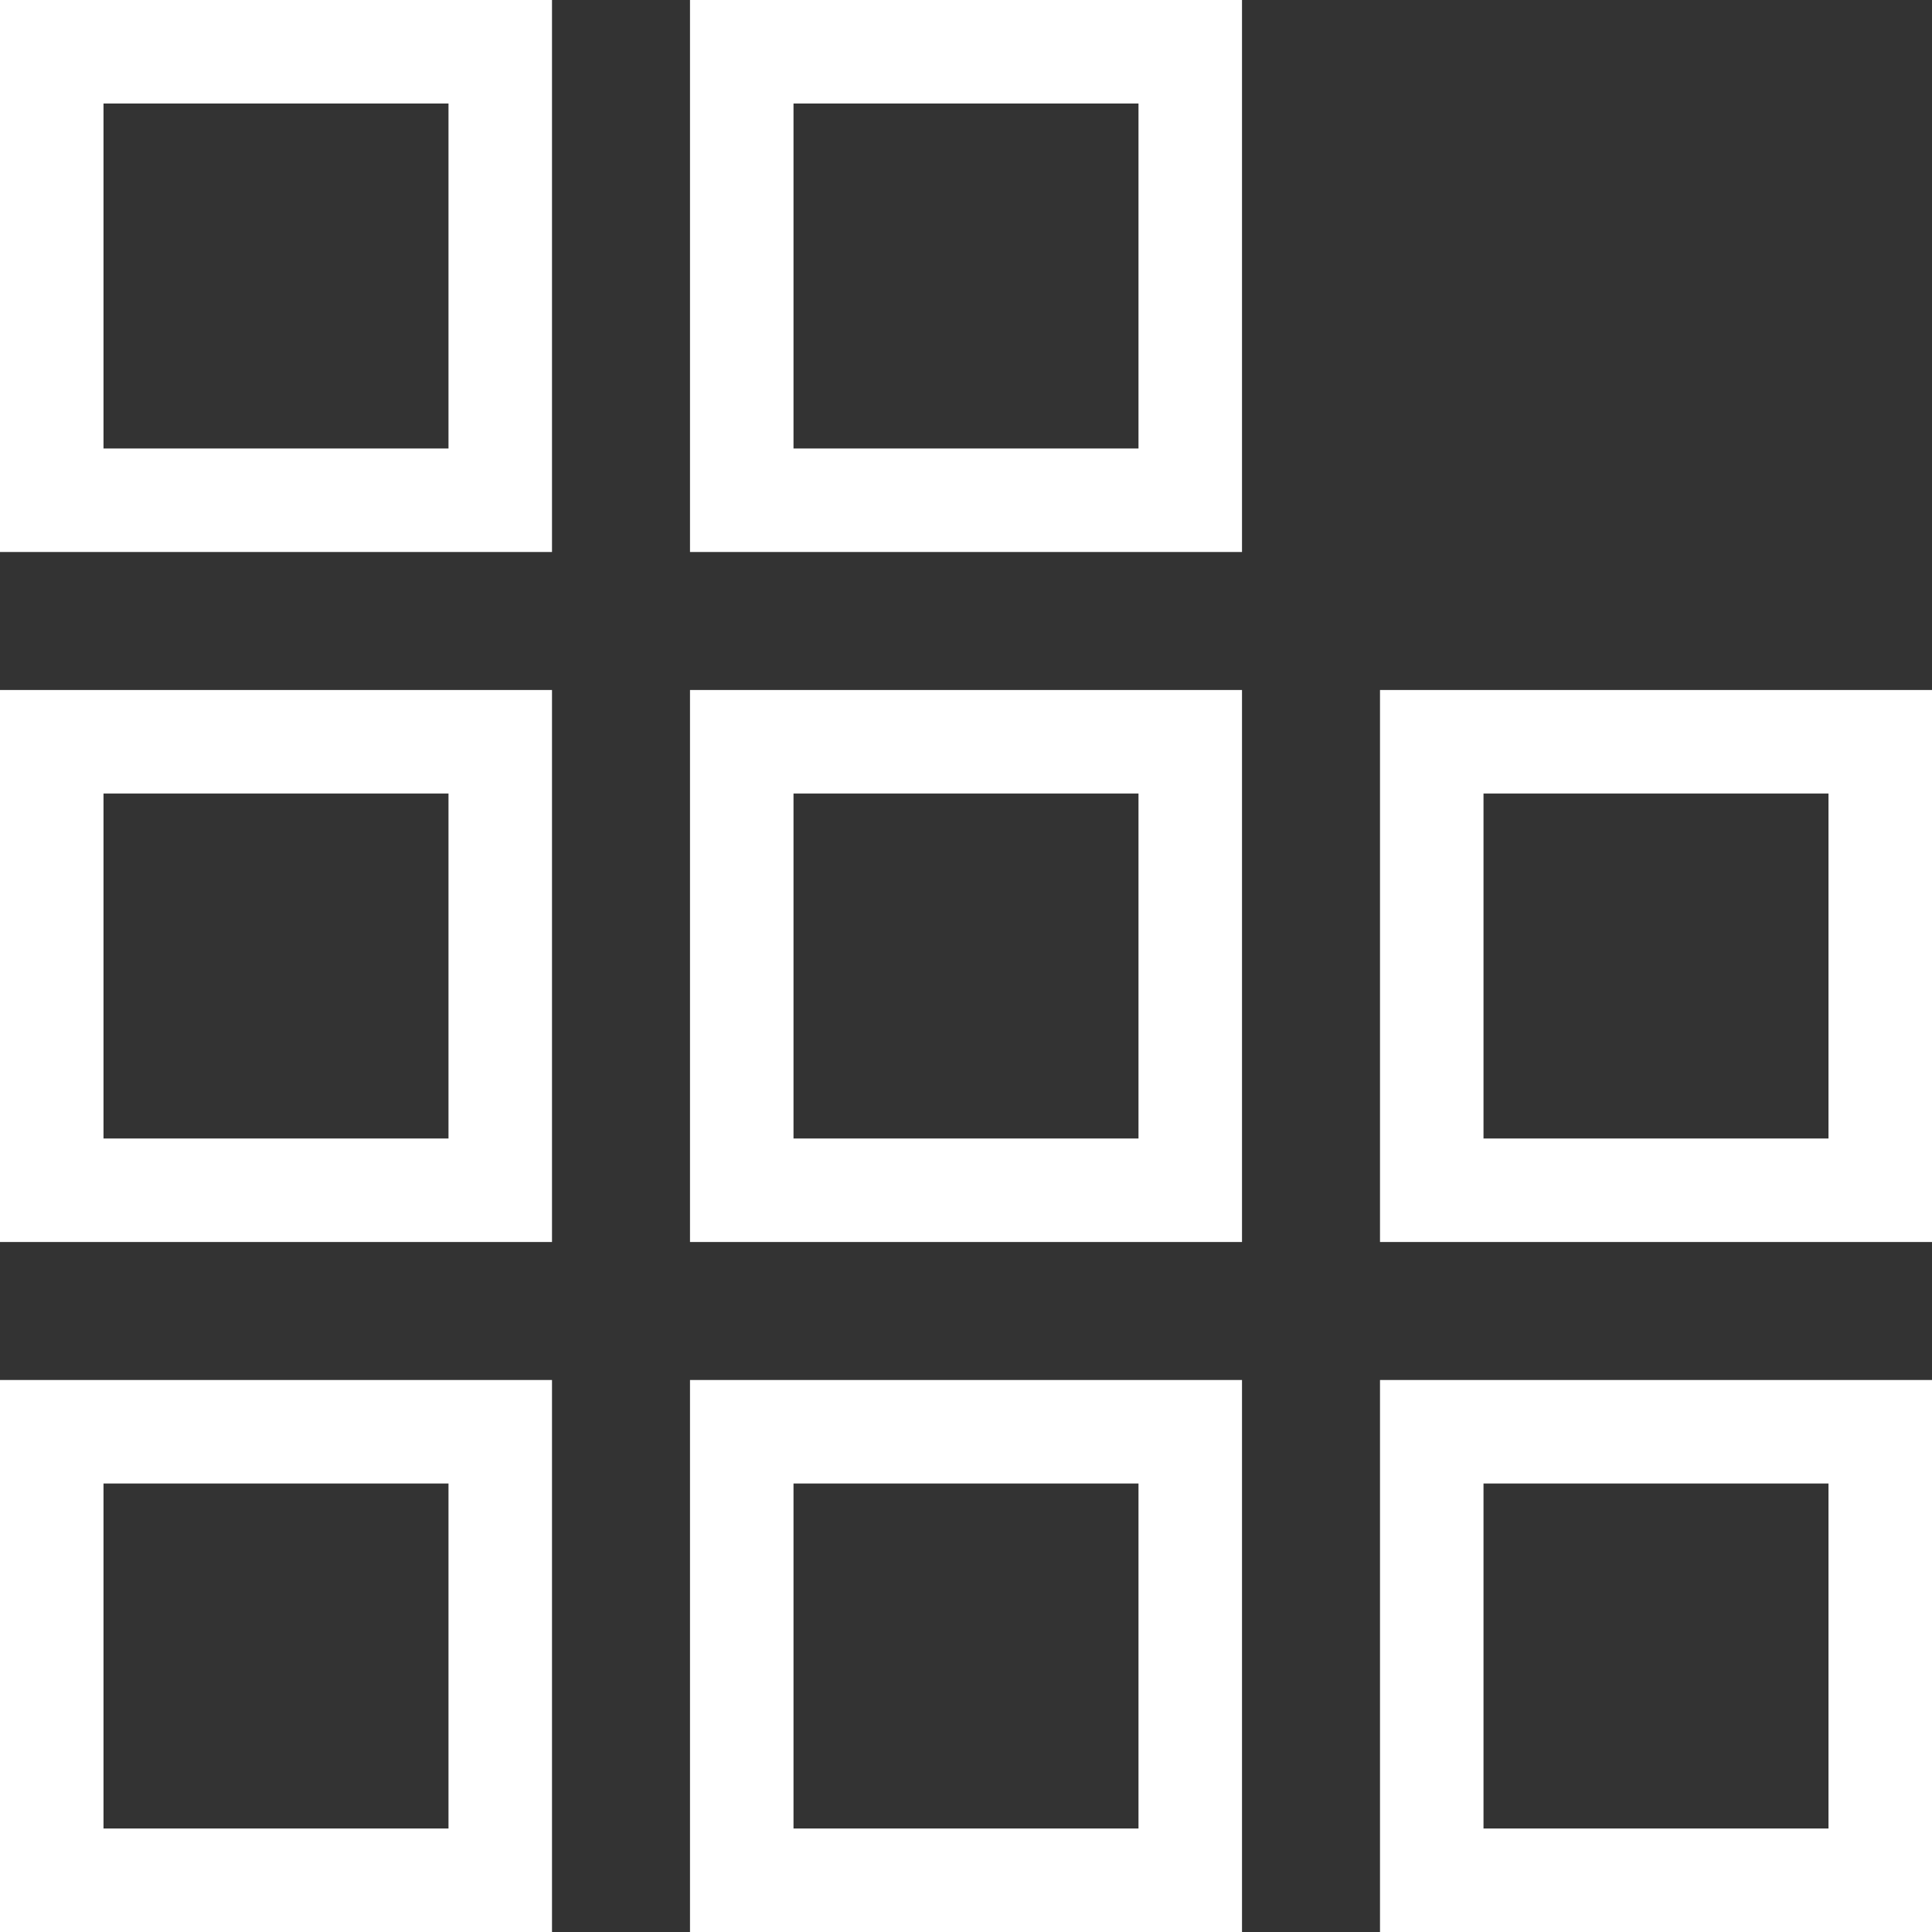 <svg width="56" height="56" viewBox="0 0 56 56" fill="none" xmlns="http://www.w3.org/2000/svg">
<rect x="0" y="0" width="56" height="56" fill="#333333" stroke="none"/>
<g clip-path="url(#clip0_1529_7505)">
<path d="M13 3V13H3V3H13ZM16 0H0V16H16V0Z" fill="white"/>
<path d="M13 23V33H3V23H13ZM16 20H0V36H16V20Z" fill="white"/>
<path d="M13 43V53H3V43H13ZM16 40H0V56H16V40Z" fill="white"/>
<path d="M53 23V33H43V23H53ZM56 20H40V36H56V20Z" fill="white"/>
<path d="M33 23V33H23V23H33ZM36 20H20V36H36V20Z" fill="white"/>
<path d="M33 3V13H23V3H33ZM36 0H20V16H36V0Z" fill="white"/>
<path d="M33 43V53H23V43H33ZM36 40H20V56H36V40Z" fill="white"/>
<path d="M53 43V53H43V43H53ZM56 40H40V56H56V40Z" fill="white"/>
</g>
<defs>
<clipPath id="clip0_1529_7505">
<rect width="56" height="56" fill="white"/>
</clipPath>
</defs>
</svg>

